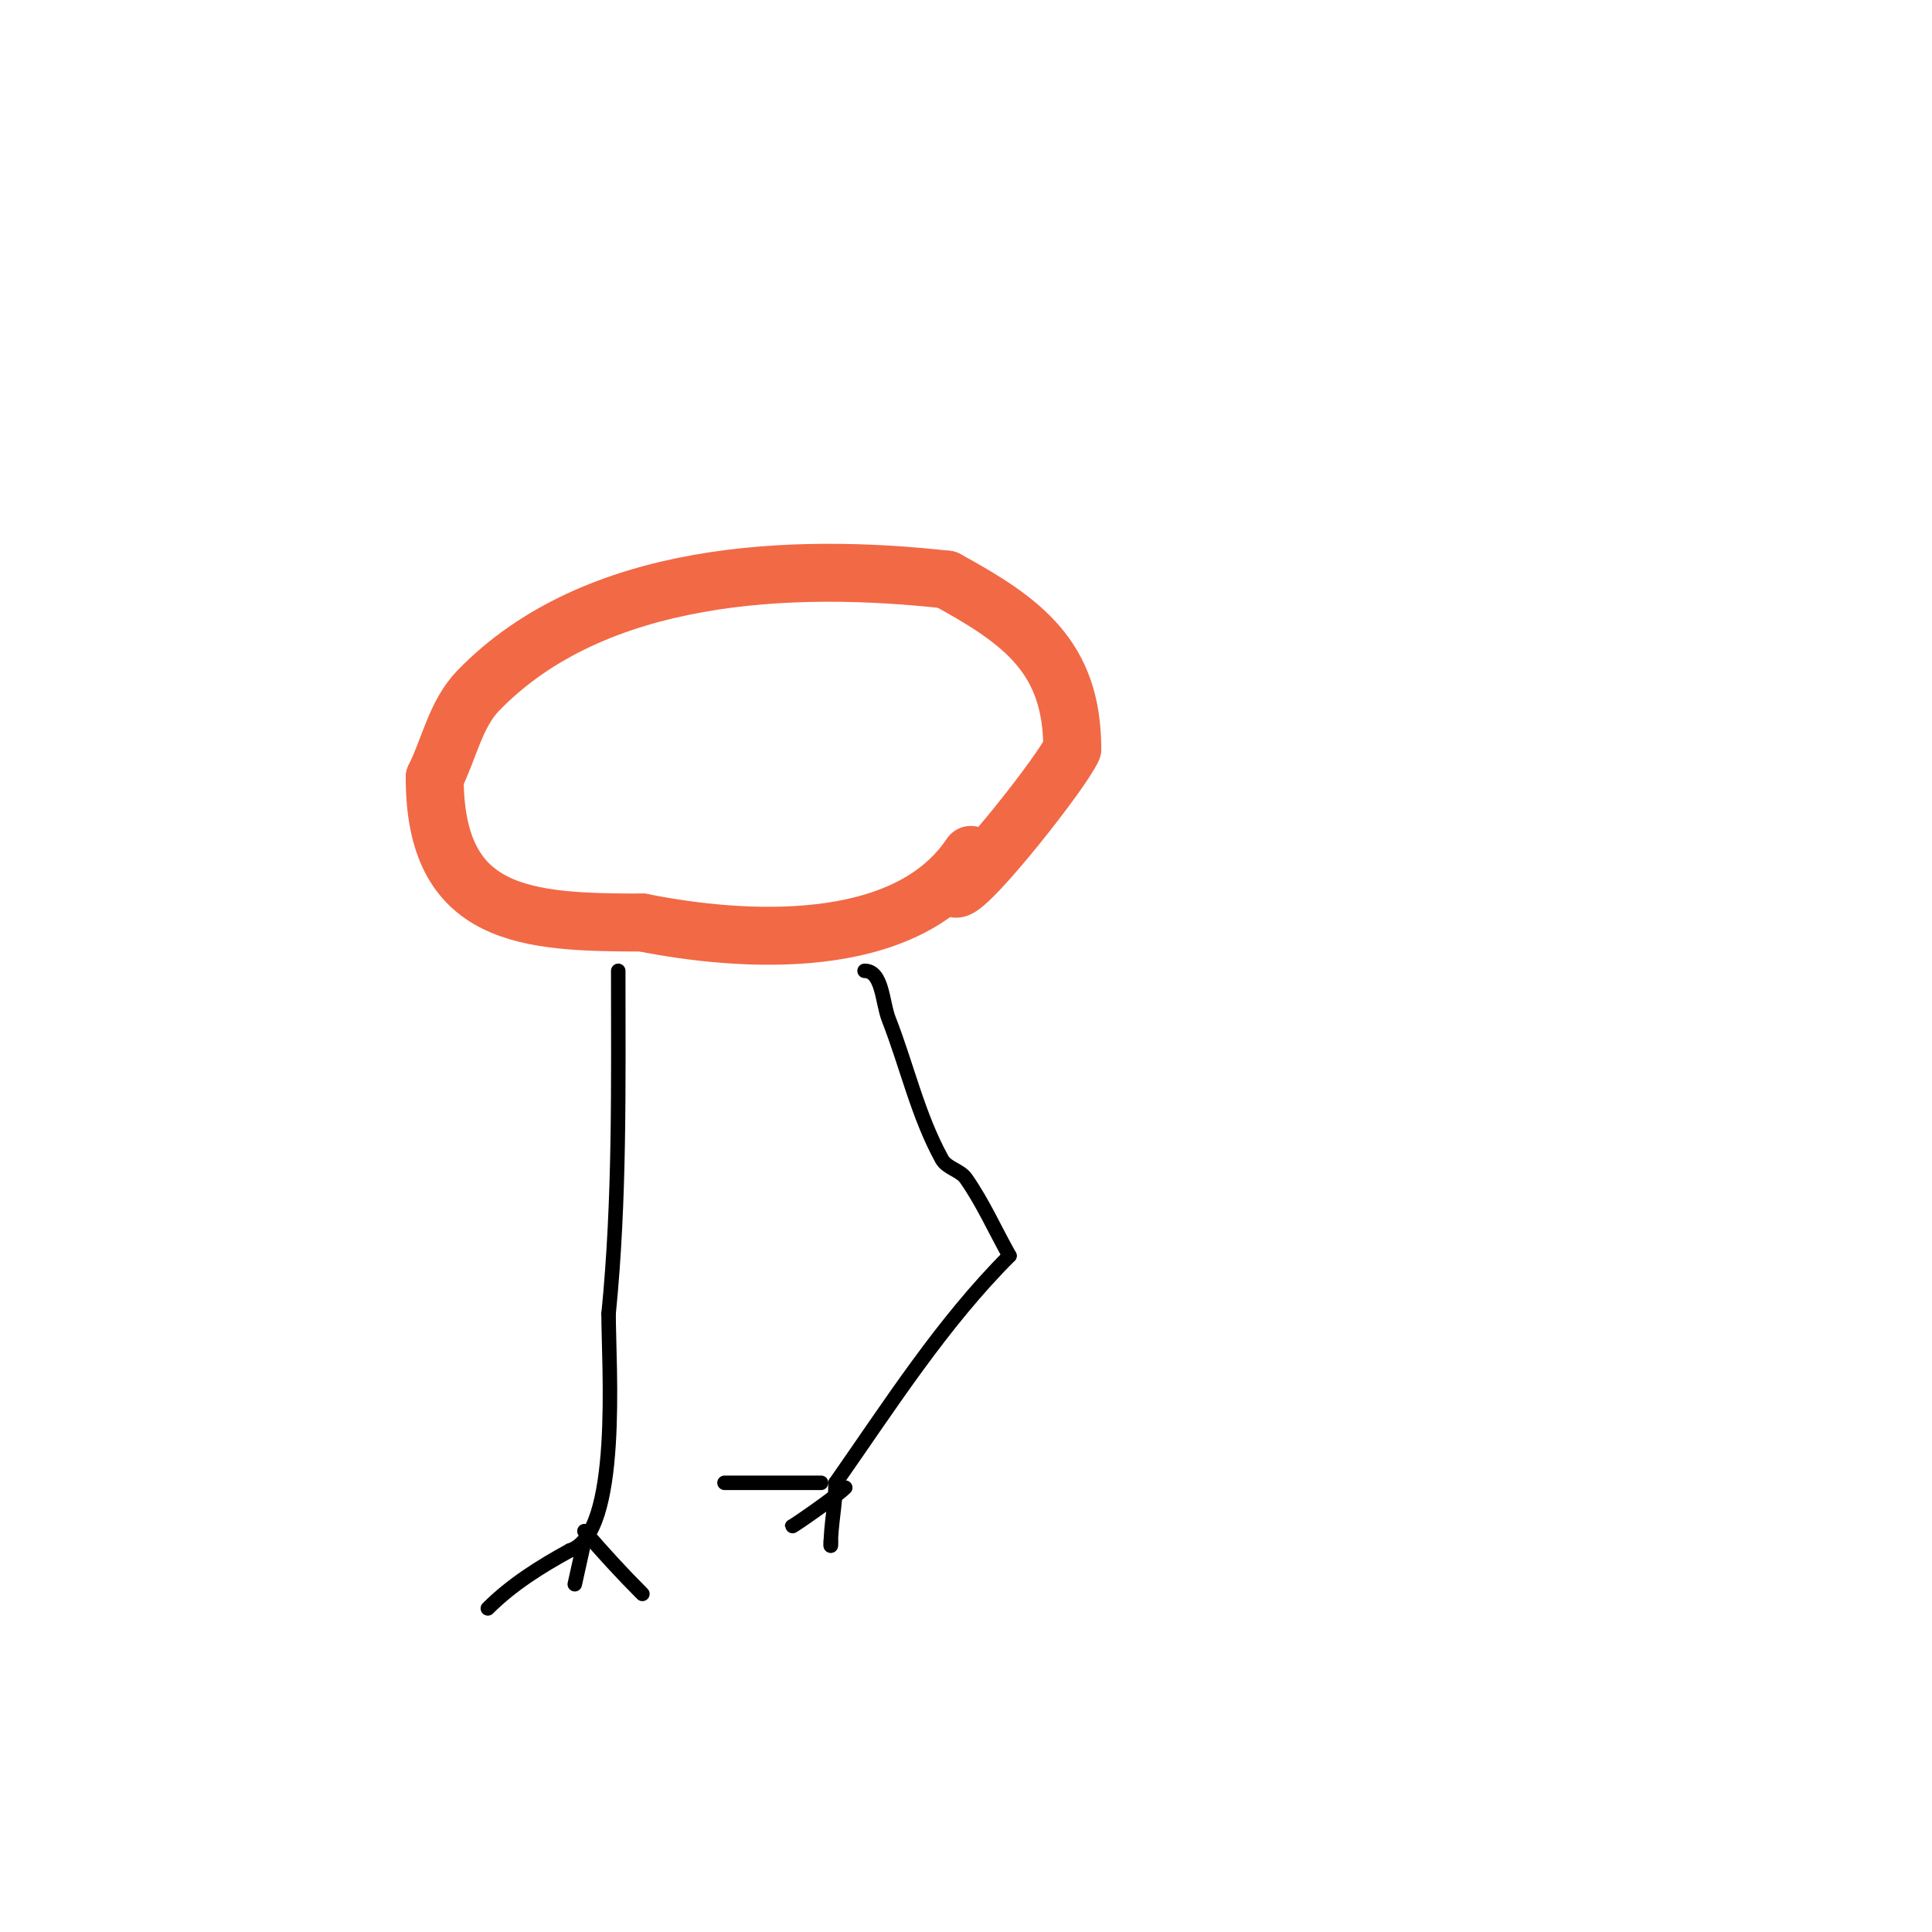 <svg viewBox='0 0 400 400' version='1.1' xmlns='http://www.w3.org/2000/svg' xmlns:xlink='http://www.w3.org/1999/xlink'><g fill='none' stroke='#000000' stroke-width='3' stroke-linecap='round' stroke-linejoin='round'><path d='M128,201c0,23.764 0.367,47.33 -2,71'/><path d='M126,272c0,10.754 2.626,45.458 -8,49'/><path d='M118,321c-6.089,3.321 -12.095,7.095 -17,12'/><path d='M121,317c3.838,4.478 7.83,8.83 12,13'/><path d='M121,319l-2,9'/><path d='M179,201c3.727,0 3.642,6.529 5,10c3.767,9.628 6.018,19.941 11,29c1.029,1.87 3.776,2.251 5,4c3.509,5.013 6,10.667 9,16'/><path d='M209,260c-13.932,13.932 -24.697,30.852 -36,47'/><path d='M173,307c0,4.46 -1,8.602 -1,13'/><path d='M172,320l0,-1'/><path d='M175,308c-1.829,1.829 -11,8.148 -11,8'/><path d='M170,307c-6.667,0 -13.333,0 -20,0'/></g>
<g fill='none' stroke='#f26946' stroke-width='12' stroke-linecap='round' stroke-linejoin='round'><path d='M201,177c-13.576,20.364 -47.525,18.095 -68,14'/><path d='M133,191c-24.03,0 -43,-1.015 -43,-30'/><path d='M90,161c3,-6 4.335,-13.179 9,-18c24.132,-24.936 64.998,-26.556 97,-23'/><path d='M196,120c15.773,8.604 26,16.096 26,35'/><path d='M222,155c-1.735,4.338 -21.175,29 -24,29'/></g>
</svg>